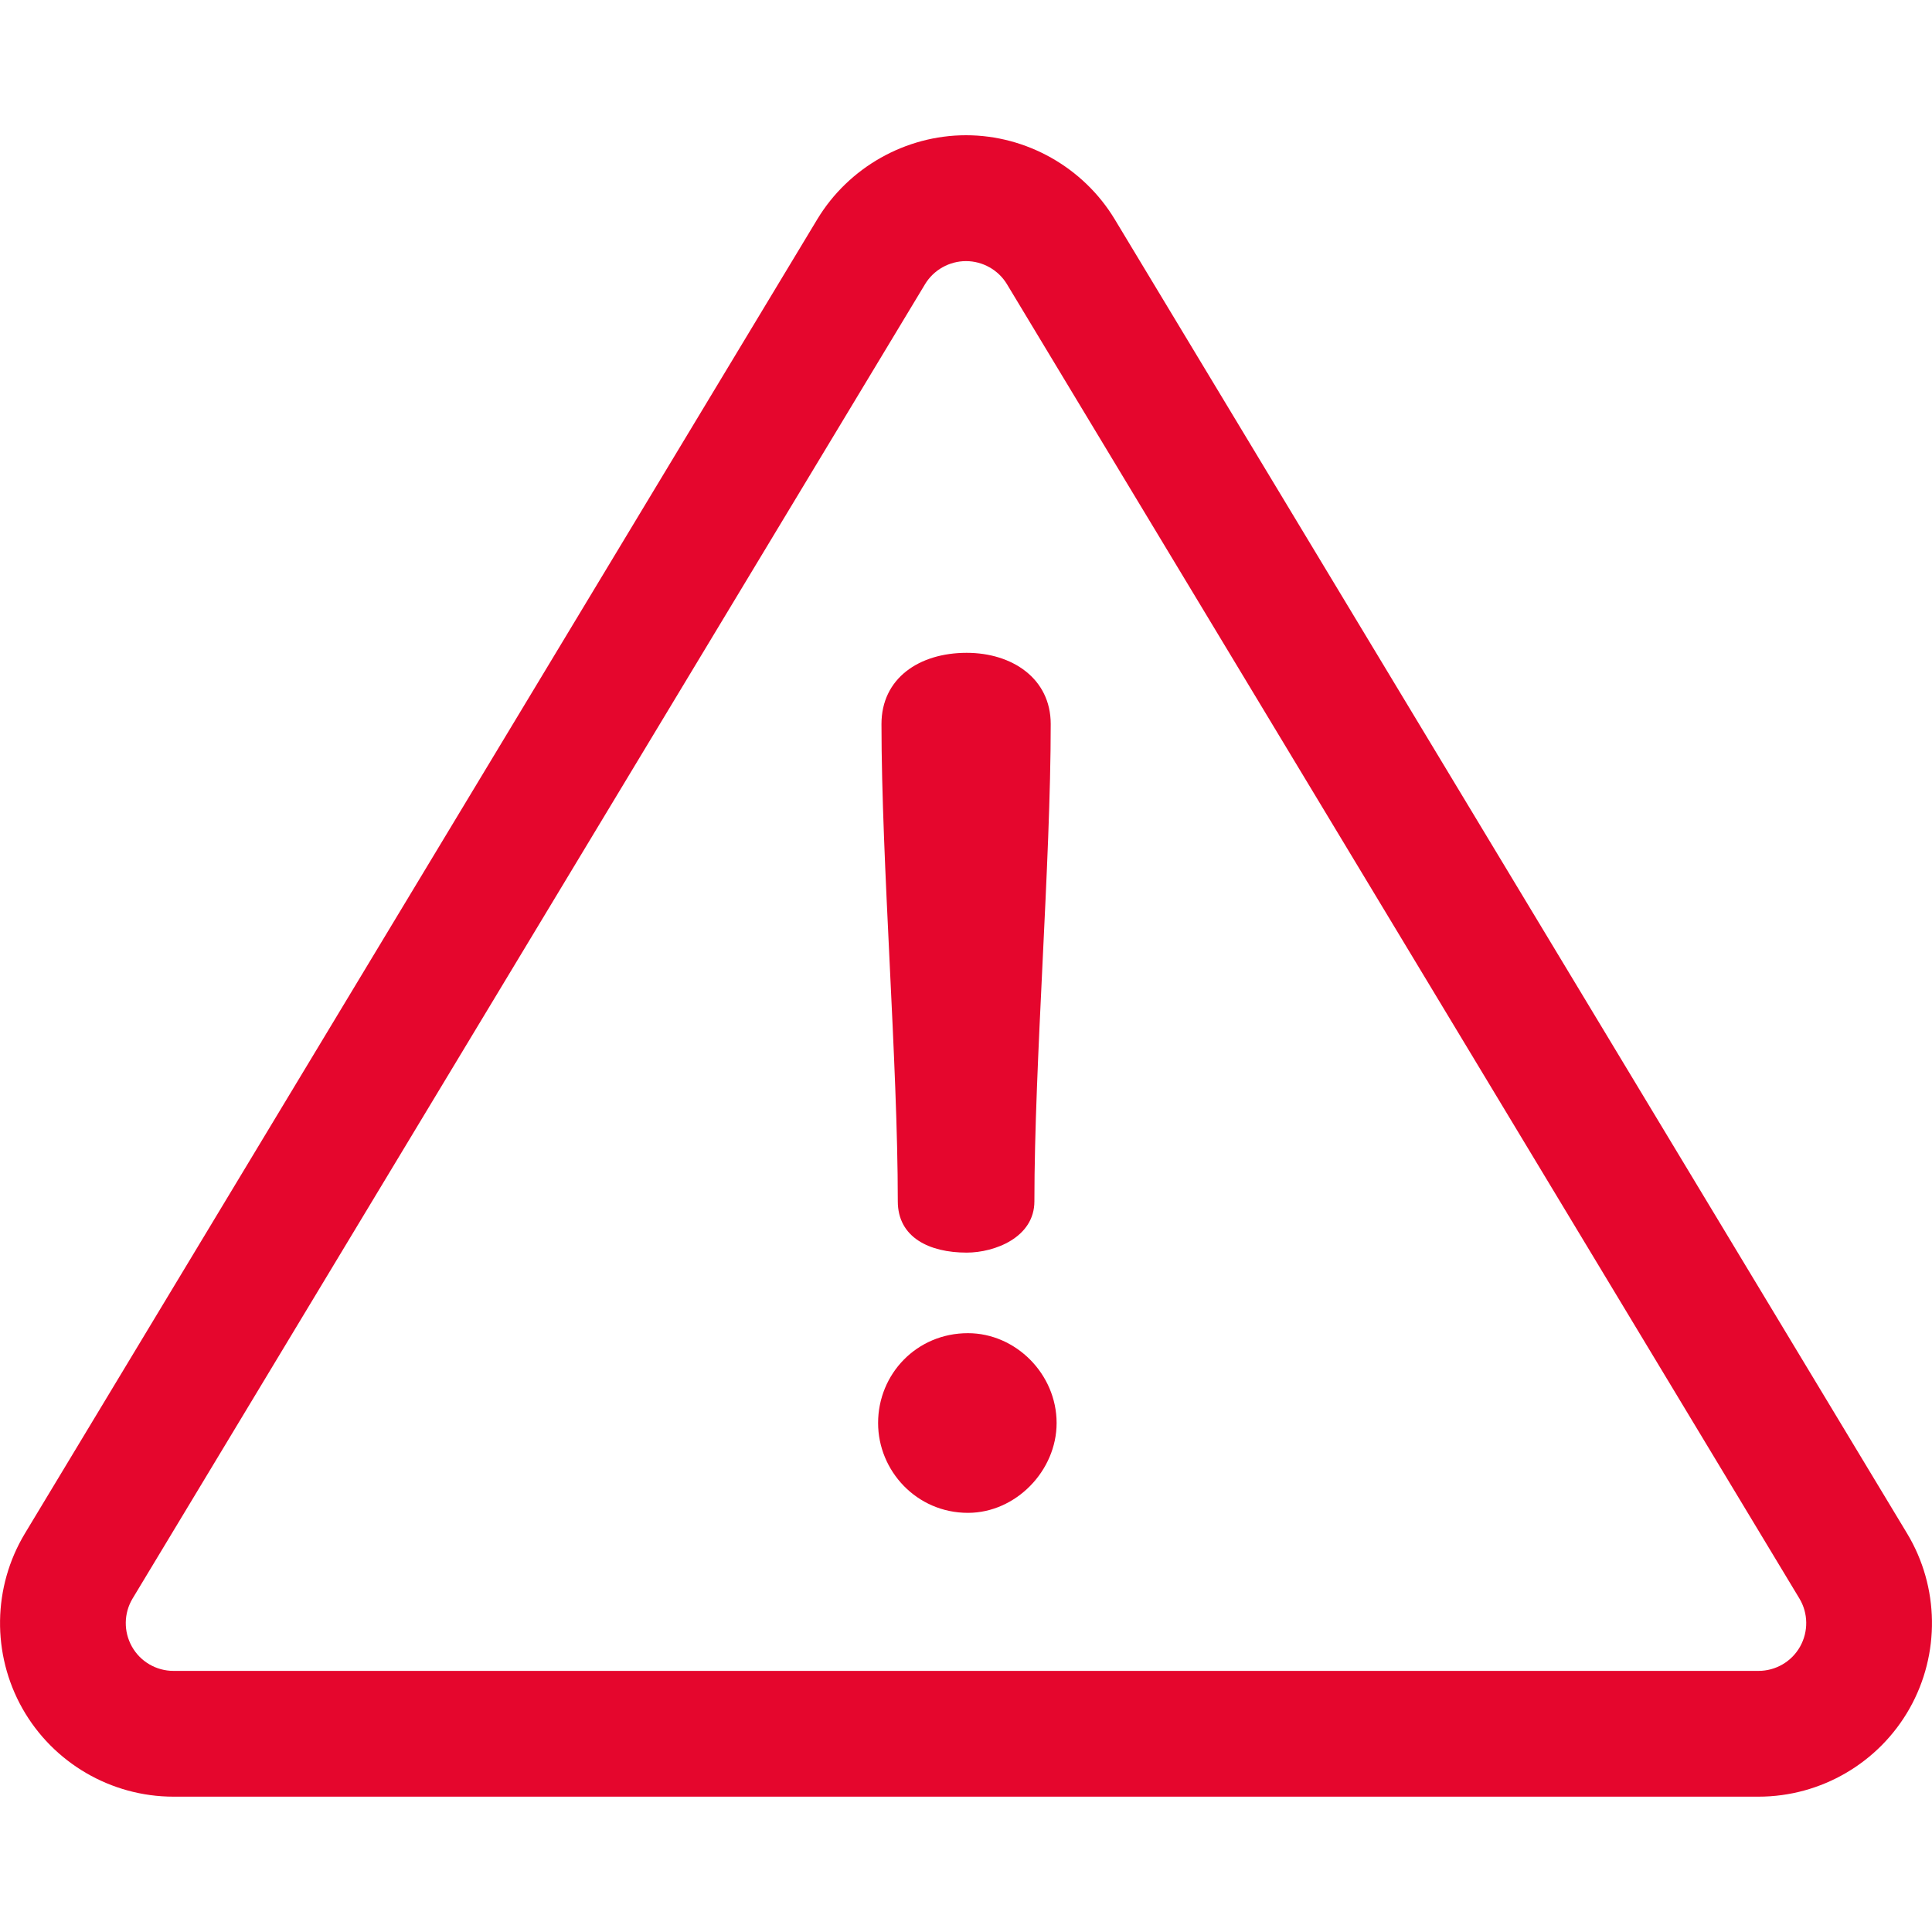 <svg width="20" height="20" viewBox="0 0 20 20" fill="none" xmlns="http://www.w3.org/2000/svg">
<path d="M19.742 15.874L11.539 2.269C11.215 1.733 10.626 1.4 10 1.4C9.374 1.4 8.785 1.733 8.461 2.269L0.258 15.874C-0.076 16.428 -0.086 17.122 0.232 17.686C0.55 18.249 1.149 18.599 1.796 18.599H18.204C18.851 18.599 19.45 18.249 19.768 17.686C20.086 17.122 20.076 16.428 19.742 15.874ZM18.634 17.046C18.547 17.201 18.382 17.297 18.204 17.297H1.796C1.618 17.297 1.453 17.201 1.366 17.046C1.278 16.89 1.281 16.699 1.373 16.547L9.576 2.942C9.665 2.794 9.828 2.703 10 2.703C10.172 2.703 10.335 2.794 10.424 2.942L18.627 16.547C18.719 16.699 18.722 16.89 18.634 17.046Z" fill="#E5062D"/>
<path d="M10.007 6.758C9.512 6.758 9.125 7.024 9.125 7.495C9.125 8.932 9.294 10.998 9.294 12.436C9.294 12.81 9.62 12.967 10.007 12.967C10.297 12.967 10.708 12.81 10.708 12.436C10.708 10.998 10.877 8.932 10.877 7.495C10.877 7.024 10.478 6.758 10.007 6.758Z" fill="#E5062D"/>
<path d="M10.02 13.801C9.489 13.801 9.09 14.224 9.09 14.731C9.09 15.226 9.489 15.661 10.02 15.661C10.515 15.661 10.938 15.226 10.938 14.731C10.938 14.224 10.515 13.801 10.02 13.801Z" fill="#E5062D"/>
</svg>
